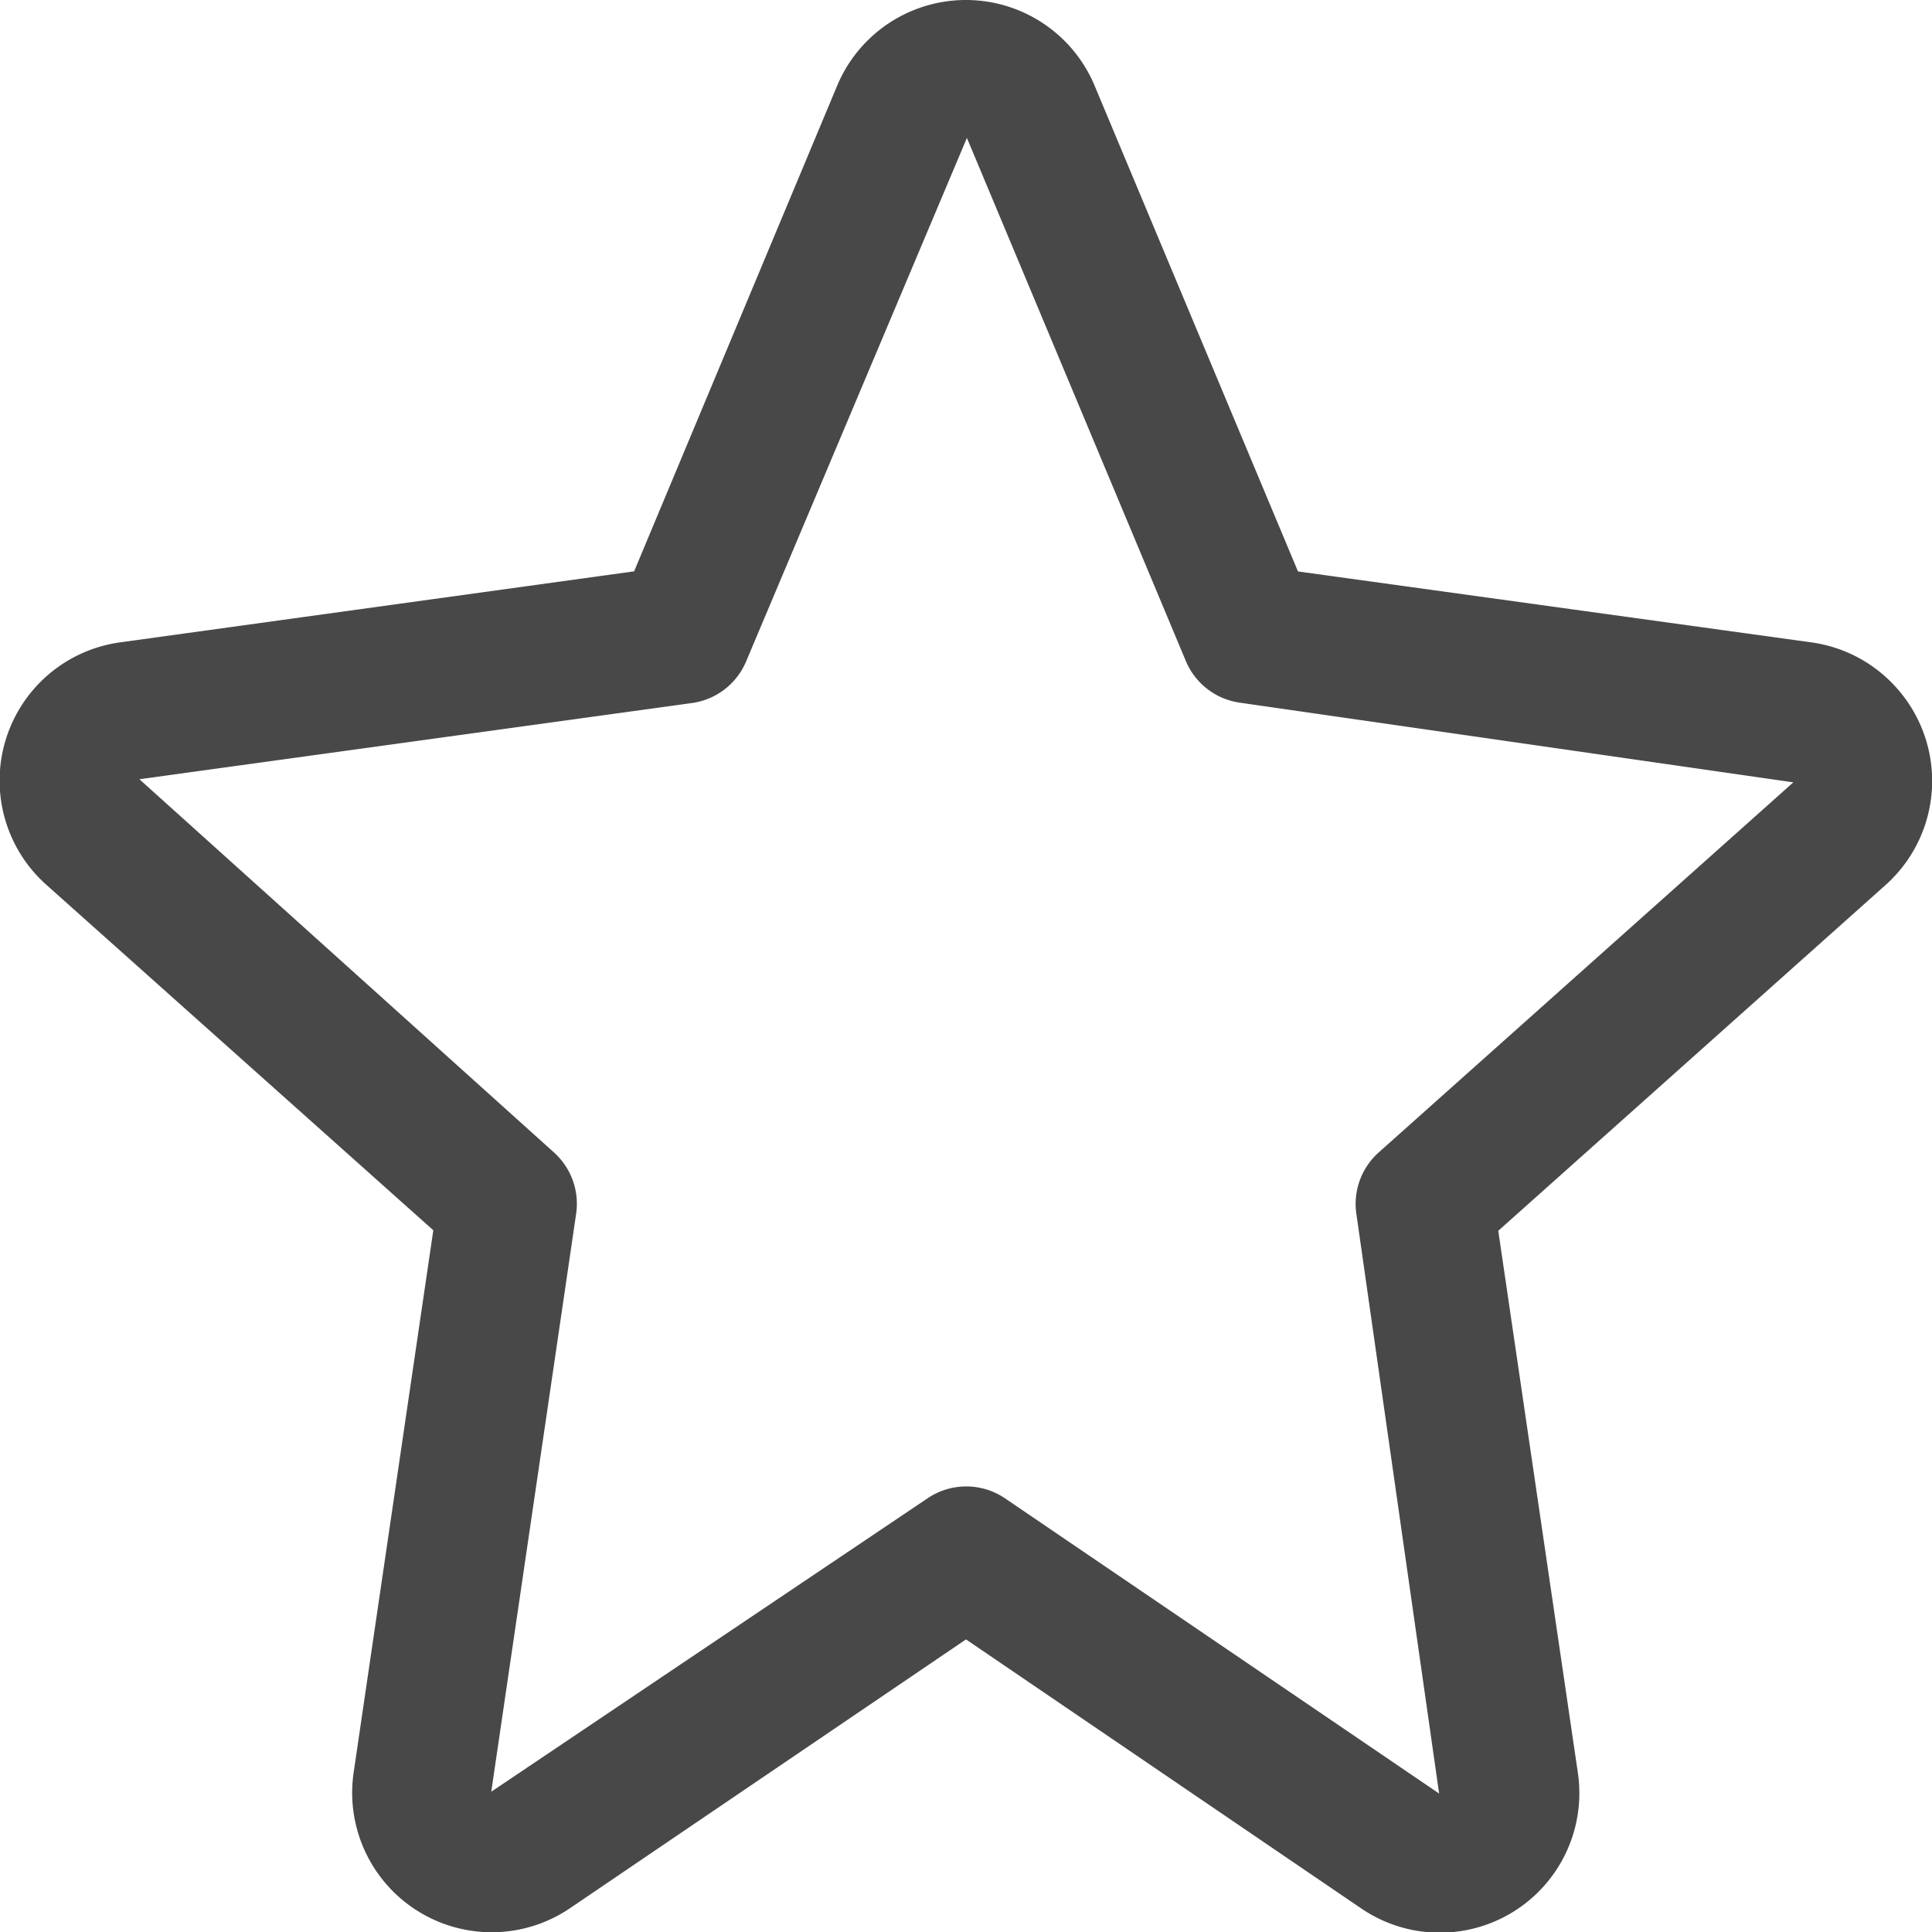 <svg xmlns="http://www.w3.org/2000/svg" width="18" height="18.002" viewBox="0 0 18 18.002">
  <g id="star_2_" data-name="star (2)" transform="translate(-0.023 0)">
    <g id="Group_46256" data-name="Group 46256" transform="translate(0.023 0)">
      <path id="Path_16971" data-name="Path 16971" d="M17.693,6.409a1.3,1.3,0,0,0-.793-.424h0l-4.784-.661L10.222.8a1.3,1.3,0,0,0-2.4,0L5.931,5.323l-4.784.661A1.3,1.3,0,0,0,.46,8.248l3.6,3.214-.741,5.044A1.3,1.3,0,0,0,5.34,17.774l3.683-2.5,3.683,2.507a1.3,1.3,0,0,0,2.017-1.268l-.741-5.046,3.6-3.214A1.3,1.3,0,0,0,17.693,6.409Zm-4.825,4.328a.643.643,0,0,0-.208.573l.771,5.4L9.387,13.96a.643.643,0,0,0-.723,0L4.6,16.693l.791-5.386a.643.643,0,0,0-.208-.571L1.322,7.26l5.148-.71a.643.643,0,0,0,.505-.389L9.031,1.286a.029.029,0,0,1,.005.01l2.035,4.862a.643.643,0,0,0,.505.389l5.155.742Z" transform="translate(-0.023 0)" fill="#484848"/>
    </g>
  </g>
</svg>
